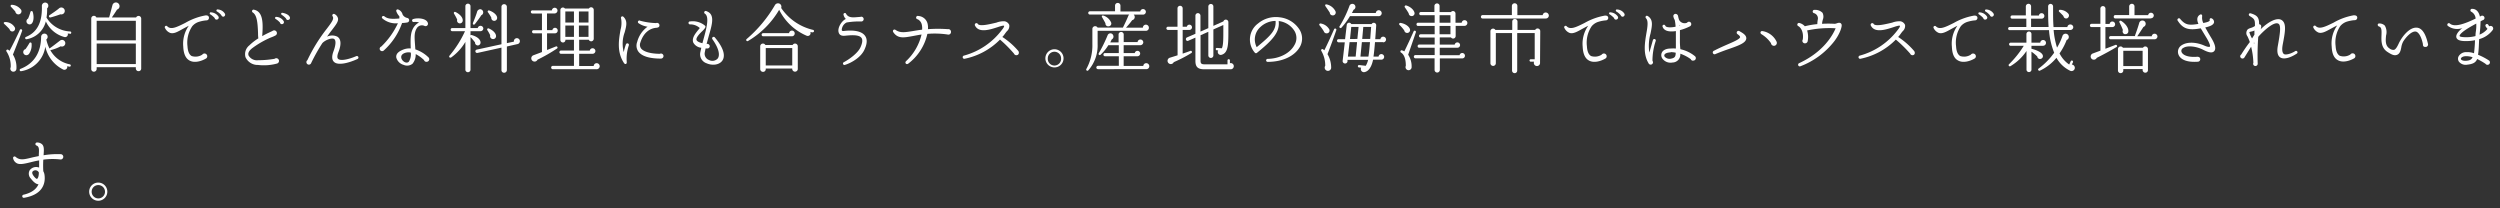 <svg xmlns="http://www.w3.org/2000/svg" width="600" height="50" viewBox="0 0 600 50">
  <rect x="0" y="0" width="600" height="50" fill="#333333" stroke="none"/>
  <defs>
    <style>
      .a {
        fill: #fff;
      }
    </style>
  </defs>
  <g>
    <path class="a" d="M3.1,7.54A.68.68,0,0,1,2.29,7c-.31-.34-.87-.9-1.23-1.22s-.05-.52.25-.49A2.61,2.61,0,0,1,3.56,6.6.67.67,0,0,1,3.1,7.54Zm0,5.56a5.76,5.76,0,0,1,.84,3.42.73.73,0,1,1-1.37-.39,6.38,6.38,0,0,0-1-3.76.29.29,0,0,1,.36-.44c.07,0,.21.15.36.26.56-1,1.8-3.5,2.47-5a.29.29,0,0,1,.54.22C5,8.35,3.55,12,3.1,13.1ZM4.46,3.45a.74.74,0,0,1-.77-.65c-.25-.32-.79-.9-1.06-1.17a.28.28,0,0,1,.23-.48A2.92,2.92,0,0,1,5.08,2.37.75.75,0,0,1,4.46,3.45ZM16.64,16a3.8,3.8,0,0,1-.51-.13.7.7,0,0,1-1,.8,8.09,8.09,0,0,1-4.26-5.48A6.92,6.92,0,0,1,5.1,17.08a.29.29,0,0,1-.17-.56c3.35-1.29,4.9-4.07,4.94-7.65a.79.79,0,0,1,1.38-.54.78.78,0,0,1-.14,1.14,9.83,9.83,0,0,0,.76,2.17c.46-.28,2.26-1.69,2.57-1.92a.78.78,0,0,1,1.22.5.8.8,0,0,1-1.09.89,9.67,9.67,0,0,1-2.49.93,6.81,6.81,0,0,0,4.68,3.4.29.29,0,0,1,.22.35A.28.28,0,0,1,16.64,16Zm-9.76-3a.75.75,0,0,1-1.28-.31.74.74,0,0,1,.52-.9c.29-.39.74-1.1.92-1.42a.28.28,0,0,1,.54.13A3.68,3.68,0,0,1,6.88,13.05Zm9.9-4.92a2.87,2.87,0,0,1-.52-.05.67.67,0,0,1-.83.85A6.88,6.88,0,0,1,11,5.13,5.73,5.73,0,0,1,6.41,9.41a.29.29,0,0,1-.16-.56c3.08-1.26,3.89-4.12,3.8-7.41A.79.79,0,0,1,11.47.93.82.82,0,0,1,11.31,2a11.06,11.06,0,0,1-.15,2.22,7,7,0,0,0,5.67,3.33.29.29,0,0,1,.27.32A.28.28,0,0,1,16.78,8.13ZM7.44,5.78a.76.76,0,0,1-1-.31.73.73,0,0,1,.3-1,11.23,11.23,0,0,0,.56-1.6.29.29,0,0,1,.56,0C8.23,4.12,8.05,5.45,7.44,5.78Zm7.07-2.35c-.52.2-1.74.6-2.39.76a.3.3,0,0,1-.24-.54c.44-.29,1.8-1.21,2.24-1.6a.83.83,0,0,1,1.42.48A.83.83,0,0,1,14.51,3.43Z"/>
    <path class="a" d="M33.89,16.45a.62.62,0,0,1-.63.63.64.64,0,0,1-.66-.63v-.32H23.2v.43a.67.67,0,0,1-.67.65.63.63,0,0,1-.63-.65V4.44a.64.64,0,0,1,1.23-.25h3.06c.25-.81.52-1.93.81-3A.86.86,0,0,1,28.49.91a.87.87,0,0,1-.4,1.39c-.41.68-1,1.51-1.24,1.89h5.82a.64.64,0,0,1,1.22.25ZM23.2,9.68h9.4V5H23.2Zm0,5.69h9.4V10.44H23.2Z"/>
    <path class="a" d="M49.54,4.89a8.24,8.24,0,0,0-1.73.33A3.4,3.4,0,0,0,46.14,6.3,7,7,0,0,0,45,11.11c.07,1.24.42,2,1,2.34a3,3,0,0,0,2.54-.33.66.66,0,0,1,1.2.38.61.61,0,0,1-.36.58c-1.1.63-2.72,1.09-3.87.46q-1.42-.75-1.53-3.36a7.5,7.5,0,0,1,1.33-5c-.55.28-1.06.55-1.55.82-1.15.64-2,1.15-2.89.91a2.3,2.3,0,0,1-1.26-1.17.34.34,0,0,1,.55-.41c.87.86,2.2.22,4.29-.83A15.06,15.06,0,0,1,49.3,3.7c.42-.05.85.08.85.58A.59.59,0,0,1,49.54,4.89Zm2.52-.19a.45.45,0,0,1-.54-.38,5.69,5.69,0,0,0-1-.85.27.27,0,1,1,.2-.5,2.29,2.29,0,0,1,1.71,1A.49.49,0,0,1,52.06,4.7ZM53.66,4a.5.5,0,0,1-.54-.36,4,4,0,0,0-1-.86.27.27,0,0,1,.18-.51A2.13,2.13,0,0,1,54,3.33.5.5,0,0,1,53.66,4Z"/>
    <path class="a" d="M66.56,15.23a11.93,11.93,0,0,1-4.64.36,3.22,3.22,0,0,1-3-1.86,2.69,2.69,0,0,1,.92-2.84A12.51,12.51,0,0,1,62,9.21,9.38,9.38,0,0,1,61.93,8c-.09-2.74-.3-4.38-1.26-5A.37.37,0,0,1,61,2.34c2.18.48,2.16,3.26,1.93,6.33,1.09-.63,2-1,2.46-1.24a.66.66,0,0,1,1.07.51.63.63,0,0,1-.38.59A7.6,7.6,0,0,1,65,9a21.82,21.82,0,0,0-4.55,2.63c-.72.6-1,1.15-.78,1.71A2.32,2.32,0,0,0,62,14.45a22.86,22.86,0,0,0,3.91-.34.65.65,0,1,1,.63,1.12Zm1.19-9.44a.46.46,0,0,1-.56-.38,4.82,4.82,0,0,0-1-.84.27.27,0,0,1,.2-.51,2.15,2.15,0,0,1,1.71,1.05A.48.48,0,0,1,67.75,5.79Zm1.44-1a.45.45,0,0,1-.54-.35,5.46,5.46,0,0,0-1-.86c-.31-.18-.18-.58.18-.5,1,.18,1.57.63,1.71,1A.47.47,0,0,1,69.19,4.77Z"/>
    <path class="a" d="M80.2,14.89c-.58-.51-.61-1.39-.15-2.61.58-1.57.62-2.65.11-2.94s-2,.18-2.79,1a43.83,43.83,0,0,0-2.68,4.77.59.59,0,0,1-1.15-.19.54.54,0,0,1,.23-.47,39.33,39.33,0,0,1,4.66-7.55c1.28-1.67,1.79-2.41,1.39-3a.36.36,0,0,1,.49-.51,1.55,1.55,0,0,1,.81,1c.14.74-.43,1.48-1.52,2.9-.34.43-.7.93-1.11,1.51a2.85,2.85,0,0,1,2.47,0c.61.38,1.2,1.32.27,3.69-.22.56-.42,1.34-.08,1.64.56.54,2.47.15,4.34-.65a.37.37,0,1,1,.33.67C83.42,15.25,81.08,15.7,80.2,14.89Z"/>
    <path class="a" d="M96.5,5.52a16.06,16.06,0,0,1-4.38,6.59.59.59,0,0,1-1-.38.58.58,0,0,1,.38-.55,18.55,18.55,0,0,0,4-5.6,4.94,4.94,0,0,1-3.71-1.14c-.38-.36.12-.81.5-.5.76.61,1.75.65,3.55.5a3.41,3.41,0,0,0,0-.54,3.4,3.4,0,0,1-.72-1.17c-.09-.29.1-.56.45-.45a1.75,1.75,0,0,1,1.06,1.23,1.71,1.71,0,0,0,1.17.81.55.55,0,0,1,0,1.06A7.51,7.51,0,0,1,96.5,5.52Zm5.87,9.31a.57.57,0,0,1-.6-.41,8.93,8.93,0,0,0-2-1.44A3.45,3.45,0,0,1,99,15.3a2.07,2.07,0,0,1-2.13.27,2.51,2.51,0,0,1-1.76-1.75c-.14-.91.58-1.54,1.89-2a4,4,0,0,1,1.58-.19c-.09-2.57-.07-4,.83-5.25a3.55,3.55,0,0,1,1.17-1,3.48,3.48,0,0,0-1.26-.1.36.36,0,0,1-.11-.72c1.18-.35,3.3-.13,3.5,1.06a.58.58,0,0,1-.85.59,1.44,1.44,0,0,0-1.84.58c-.77,1.24-.48,2.54-.34,5.06a8.14,8.14,0,0,1,3.1,1.87A.62.62,0,0,1,102.37,14.83Zm-6.07-1c.11.81,1.21,1.56,1.8,1a3.26,3.26,0,0,0,.49-2.2C97.79,12.38,96.17,12.78,96.3,13.79Z"/>
    <path class="a" d="M115.29,7.49h-2.37v1a.29.29,0,0,1,.27-.08c1.29.35,2.07,1,2.14,1.72a.7.7,0,0,1-.56.77.67.67,0,0,1-.76-.72c-.25-.33-.8-1-1.09-1.28v7.89a.62.62,0,0,1-1.23,0V10.06a12.13,12.13,0,0,1-3.38,3.71c-.35.23-.69-.13-.4-.45a25.19,25.19,0,0,0,3.69-5.83h-3.06a.38.38,0,0,1-.38-.38.37.37,0,0,1,.38-.38h3.15V1.42a.62.62,0,0,1,1.23,0V6.73h1.74A.68.68,0,0,1,116,6.8.69.69,0,0,1,115.29,7.49Zm-5-1.88a.68.68,0,0,1-.56-.9A11.86,11.86,0,0,0,109,3.34c-.2-.27,0-.61.34-.45,1.28.64,1.8,1.5,1.71,2.13A.68.68,0,0,1,110.31,5.61Zm5.2-1.92c-.32.54-1.17,1.65-1.48,2.05s-.65.07-.48-.29c.28-.68.81-2,1-2.72a.85.85,0,0,1,.72-.52.76.76,0,0,1,.2,1.48Zm8.71,6.89-2.55.58v5.67a.65.65,0,0,1-.67.63.62.62,0,0,1-.63-.63v-5.4l-5.78,1.28a.42.42,0,0,1-.47-.33.4.4,0,0,1,.31-.47l5.94-1.29v-9A.63.63,0,0,1,121,1a.65.65,0,0,1,.65.65v8.7l1.69-.36a.72.72,0,1,1,.88.59Zm-5.81-1.2a.72.72,0,0,1-.74-.92A9.65,9.65,0,0,0,117,7.29c-.2-.27,0-.6.34-.45,1,.43,1.67,1.13,1.71,1.78A.7.7,0,0,1,118.41,9.38ZM118.68,5a.69.69,0,0,1-.76-.77A11.6,11.6,0,0,0,117.15,3a.28.28,0,0,1,.3-.47c1,.34,1.8,1.05,1.86,1.67A.7.7,0,0,1,118.68,5Z"/>
    <path class="a" d="M133.18,8h-1.89v4l2.1-.84a.28.28,0,0,1,.27.5A39,39,0,0,1,129,14.33a.77.77,0,0,1-1,.39.78.78,0,0,1,0-1.45c.59-.22,1.62-.6,2.07-.78V8h-2a.38.38,0,0,1,0-.76h2v-4h-2.23a.38.38,0,1,1,0-.75h4.61a.69.69,0,0,1,.68-.63.67.67,0,0,1,.67.68.71.71,0,0,1-.72.69h-1.8v4h1.29a.66.66,0,0,1,.63-.56.65.65,0,0,1,.65.65A.66.66,0,0,1,133.18,8Zm9.95,8.61H132.65a.39.39,0,0,1-.37-.4.38.38,0,0,1,.37-.4h5.1V12.91h-3.12a.37.37,0,0,1-.37-.38.38.38,0,0,1,.37-.4h3.12V9.54H135.7a.59.59,0,0,1-.6.66.62.62,0,0,1-.61-.59V2.39a.61.61,0,0,1,1.1-.34h5.74a.63.63,0,0,1,1.17.32V9.3a.62.62,0,0,1-1.19.24H139v2.61h2.55a.68.68,0,0,1,1.35.07.68.68,0,0,1-.68.69H139v2.93h3.49a.72.72,0,0,1,.72-.68.74.74,0,0,1,.72.73A.75.75,0,0,1,143.13,16.62ZM137.75,5.41V2.75h-2.07V5.41Zm-2.07,3.43h2.07V6.12h-2.07Zm3.26-3.43h2.3V2.75h-2.3Zm0,3.43h2.3V6.12h-2.3Z"/>
    <path class="a" d="M150.42,14.89c.05.5-.38.66-.67.23-1.78-2.7-1.21-5.69-.83-7.94a6.06,6.06,0,0,0,.15-2.7c-.18-.42.25-.76.59-.42,1,1,.67,2.17.27,3.68a7.92,7.92,0,0,0-.23,4.77,13.14,13.14,0,0,1,.52-1.86.37.37,0,1,1,.7.24A10,10,0,0,0,150.42,14.89Zm8.17-.83c-2.19,0-4.32-.36-5.33-1.61a2.46,2.46,0,0,1-.34-2.37,6.54,6.54,0,0,1,2.49-3.67,5,5,0,0,1-2.09-.8.36.36,0,1,1,.34-.63,16,16,0,0,0,3.8.56.58.58,0,0,1,.81.52c0,.44-.29.54-.65.6-1.49.09-3.12,1-3.93,3.54a1.52,1.52,0,0,0,.15,1.41c.63.83,2.41,1.3,4.54,1.3a.6.6,0,0,1,.86.55A.61.61,0,0,1,158.59,14.06Z"/>
    <path class="a" d="M169.59,15.19a2.28,2.28,0,0,1-1.51-2.66l.23-1.07a2.45,2.45,0,0,1-1.91-1.22c-.52-1.24.83-2.59,1.55-3.51a3.4,3.4,0,0,0-2.29-.88.36.36,0,1,1,0-.71A4.57,4.57,0,0,1,169,6c.15.13.29.2.31.4s-.27.6-.79,1.1S167,9,167.16,9.57c.07.22.36.56,1.42.8l.27-1c.76-2.71,1.39-5.27.38-6.05a.36.36,0,1,1,.34-.63c2,.71,1.42,2.92.59,5.75-.18.65-.37,1.35-.57,2.09h.2a.59.59,0,0,1,.55.56.55.55,0,0,1-.55.54l-.45,0-.18.88a1.6,1.6,0,0,0,1,1.89,1.74,1.74,0,0,0,2.05-.31c.34-.37.88-1.67-1.22-4.66a.36.36,0,1,1,.57-.45c2.76,3.28,2.29,4.93,1.75,5.64C172.49,15.68,170.79,15.73,169.59,15.19Z"/>
    <path class="a" d="M195,7.79l-.52-.12a.68.68,0,0,1-.94.88A13.07,13.07,0,0,1,187,2.35a21,21,0,0,1-7.51,7.51.29.29,0,0,1-.32-.47A31.58,31.58,0,0,0,186,1.2a.85.85,0,0,1,1.15-.29.82.82,0,0,1,.33,1,12.7,12.7,0,0,0,7.65,5.26.29.29,0,0,1-.11.57Zm-3.53,8.66a.67.67,0,1,1-1.33,0h-6.36v.15a.64.64,0,0,1-.64.65.68.68,0,0,1-.69-.65V11.12a.66.66,0,0,1,1.24-.32h6.54a.66.66,0,0,1,1.24.32Zm-1.42-7.74h-6.88a.37.37,0,0,1-.38-.38.38.38,0,0,1,.38-.38h6.21a.69.69,0,0,1,.69-.61.67.67,0,0,1,.66.69A.68.68,0,0,1,190.05,8.71Zm-6.27,7h6.36V11.54h-6.36Z"/>
    <path class="a" d="M202.8,15.57a.35.35,0,1,1-.27-.65c1.35-.72,3.37-2.18,4-3.6.47-1.06.54-1.8.22-2.23-.6-.83-2.6-.65-3.89-.52-.65.07-1.33,0-1.57-.74C200.91,6.71,202,5,203,4.55a1.94,1.94,0,0,1-.57-1.12A.35.35,0,0,1,203,3.2c.64,1.32,2.07.92,3.47.86a.57.57,0,0,1,.81.53.57.57,0,0,1-.56.57,17.08,17.08,0,0,0-3.54.24,2.11,2.11,0,0,0-1.16,1.83c.06.15.15.26.56.2,1.17-.14,3.93-.32,5,1.12.57.75.57,1.8,0,3.11C206.8,13.72,204.32,15.1,202.8,15.57Z"/>
    <path class="a" d="M227.41,8.28a20.84,20.84,0,0,0-4.84-.15A12.36,12.36,0,0,1,218,15.26c-.47.38-.95-.19-.54-.59a12.73,12.73,0,0,0,3.71-6.39c-.79.12-1.51.27-2.14.38-2.11.39-3.53.66-4.61-.89-.33-.46.12-.88.55-.57,1.09.75,2.24.56,4.15.25.64-.11,1.35-.23,2.19-.33A4,4,0,0,0,221.25,6a1.91,1.91,0,0,0-1-1.37.41.41,0,1,1,.18-.79,2.42,2.42,0,0,1,2.18,1.8A4.09,4.09,0,0,1,222.71,7a33.11,33.11,0,0,1,4.77,0,.64.64,0,0,1,.76.65A.63.63,0,0,1,227.41,8.28Z"/>
    <path class="a" d="M243.92,13.25a.59.59,0,0,1-.56-.38A31.4,31.4,0,0,0,240,9.5a16.46,16.46,0,0,1-8.43,4.59.39.39,0,1,1-.2-.75,16.92,16.92,0,0,0,9.13-6.22c.17-.19.54-.71.49-.91s-1.24.2-1.44.27c-1.87.61-4.63,1.55-5.55-.35a.39.39,0,0,1,.69-.37c.47.66,3,0,4.45-.33a4.78,4.78,0,0,1,2-.32,1.52,1.52,0,0,1,1.08.86,1.63,1.63,0,0,1-.54,1.5c-.41.45-.7,1-1.12,1.4a17.61,17.61,0,0,1,3.86,3.39C244.66,12.69,244.5,13.25,243.92,13.25Z"/>
    <path class="a" d="M253.06,16.18A2.18,2.18,0,1,1,255.25,14,2.17,2.17,0,0,1,253.06,16.18Zm0-3.76A1.59,1.59,0,0,0,251.47,14a1.6,1.6,0,1,0,3.19,0A1.59,1.59,0,0,0,253.06,12.42Z"/>
    <path class="a" d="M275,7.4H263.43v3.2a9,9,0,0,1-2.25,6.3.29.29,0,0,1-.45-.36,11.65,11.65,0,0,0,1.44-6V7a.67.67,0,0,1,1.25-.38h6.08c.34-.67,1-2.07,1.28-2.77a1,1,0,0,1,.23-.36h-9.45a.38.38,0,0,1-.38-.38.39.39,0,0,1,.38-.4h6.05V1.35a.65.65,0,1,1,1.3,0v1.4h4.75a.68.68,0,0,1,1.35.07.68.68,0,0,1-.68.69h-2.24a.78.78,0,0,1-.36,1.33,20,20,0,0,1-1.49,1.8h4.05a.72.72,0,0,1,1.44,0A.72.72,0,0,1,275,7.4Zm.16,9.2H263.52a.4.4,0,0,1,0-.8h5V13.5H265.2a.37.37,0,0,1-.38-.38.38.38,0,0,1,.38-.39h3.31V10.85H266a10.59,10.59,0,0,1-1.85,2.27.28.28,0,0,1-.43-.36,35.25,35.25,0,0,0,2.11-4.3.71.71,0,0,1,1.33,0,.75.75,0,0,1-.34,1l-.36.72h2V8.21a.62.62,0,0,1,1.23,0V10.1h3.33a.68.68,0,0,1,.68-.62.69.69,0,0,1,.69.69.73.73,0,0,1-.71.68h-4v1.89h2.66a.67.67,0,0,1,.65-.54.65.65,0,0,1,.65.65.66.66,0,0,1-.69.65h-3.27v2.32h4.71a.71.71,0,0,1,.72-.66.73.73,0,0,1,.72.73A.7.7,0,0,1,275.17,16.6ZM266.06,6.32a.66.66,0,0,1-.75-.72c-.17-.35-.54-1-.78-1.41s0-.54.35-.43a3,3,0,0,1,1.81,1.69A.68.68,0,0,1,266.06,6.32Z"/>
    <path class="a" d="M285.44,7.18h-1.6v5.69c.63-.22,1.28-.43,1.87-.67a.29.29,0,0,1,.25.51,34.1,34.1,0,0,1-4.26,2.21.78.78,0,1,1-.9-1.08l1.82-.57V7.18h-2.29a.38.38,0,0,1-.4-.38.4.4,0,0,1,.4-.39h2.27V2a.62.62,0,0,1,.63-.61.61.61,0,0,1,.61.61V6.42h1a.61.61,0,0,1,.61-.5.63.63,0,0,1,0,1.26Zm9.87,9.45h-6.25c-1.58,0-2.16-.57-2.16-2l0-5.6-1.76.77a.37.37,0,0,1-.49-.23.46.46,0,0,1,.2-.58l2.05-.88V3.74a.6.6,0,0,1,.6-.59.62.62,0,0,1,.61.59V7.58L290,6.75V1.54a.62.62,0,0,1,.61-.59.6.6,0,0,1,.6.59V6.21l2.41-1.08a.61.61,0,0,1,1.19.2V6.84c0,3.69.05,5.79-1.6,6.3a.71.71,0,0,1-.83-1.06l-.33,0a.31.31,0,0,1-.27-.33.27.27,0,0,1,.31-.25l1.15.09c.38-.74.36-2.37.36-4.71V6l-2.39,1.07v6.25a.6.6,0,0,1-.6.59.62.62,0,0,1-.61-.59V7.63l-1.87.83V14.6c0,.68.27.84,1,.84h5.47v-.95a.29.29,0,1,1,.58,0v.68a.73.73,0,0,1,.93.71A.75.75,0,0,1,295.31,16.63Z"/>
    <path class="a" d="M304.23,14.85a.36.36,0,1,1,0-.72c2.85-.05,5.37-1.35,6.43-3.31a3.27,3.27,0,0,0,0-3.41,5.14,5.14,0,0,0-3.78-2.36c.34,2.65-1.48,4.61-5.22,7.64a.35.35,0,0,1-.51-.06,4.79,4.79,0,0,1,.79-7,6.67,6.67,0,0,1,5.15-1.48,6.47,6.47,0,0,1,4.6,2.67A4.05,4.05,0,0,1,312,11.2C310.75,13.46,307.83,14.85,304.23,14.85ZM302.5,6.48a4,4,0,0,0-.89,4.84c3.56-2.9,4.68-4.16,4.53-6.3A5.38,5.38,0,0,0,302.5,6.48Z"/>
    <path class="a" d="M318.47,8a.69.69,0,0,1-.76-.5,10.81,10.81,0,0,0-1-1.39.28.28,0,0,1,.28-.47A2.9,2.9,0,0,1,319,7,.66.66,0,0,1,318.47,8Zm.13,5a6.37,6.37,0,0,1,.88,3.15.78.78,0,1,1-1.42-.36,7,7,0,0,0-.92-3.54.29.29,0,0,1,.38-.43l.32.25c.81-1.61,1.73-3.66,2.32-5a.29.29,0,1,1,.54.2C320.22,8.71,319.17,11.55,318.6,13Zm1.31-9.31a.68.68,0,0,1-.76-.66c-.23-.36-.72-1.08-1-1.48s0-.56.3-.48a3.11,3.11,0,0,1,2.07,1.65A.7.7,0,0,1,319.91,3.7Zm12,6.42H330c-.11,1.34-.22,2.51-.36,3.47h1.22a.67.67,0,1,1,.68.74h-2c-.39,1.91-1.17,2.86-2.14,3a.74.74,0,0,1-.72-1.08l-.54-.05a.29.29,0,0,1-.25-.33.28.28,0,0,1,.32-.25l1.57.18a4.57,4.57,0,0,0,.56-1.42H323.4l0,.39a.59.59,0,0,1-1.17-.12l.52-4.48h-1.49a.4.4,0,0,1-.38-.38.38.38,0,0,1,.38-.38h1.56l.4-3.42a.59.59,0,0,1,.65-.53.69.69,0,0,1,.45.33h4.88a.54.54,0,0,1,.54-.31.59.59,0,0,1,.55.63c-.05.87-.18,2.52-.23,3.3h1.24a.67.67,0,0,1,.67-.6.68.68,0,0,1,0,1.36Zm-1.08-6.24H324a16.1,16.1,0,0,1-2,2.71.29.29,0,1,1-.45-.35,26.25,26.25,0,0,0,2.32-4.82.71.71,0,0,1,.47-.45.73.73,0,0,1,.93.48.75.75,0,0,1-.43.92,7.69,7.69,0,0,1-.38.76h5.73a.73.73,0,0,1,.72-.67.72.72,0,0,1,.7.7A.73.73,0,0,1,330.82,3.88Zm-5.47,9.71.34-3.47h-1.8l-.4,3.47Zm.41-4.23.29-2.88H324.3L324,9.36Zm1.08.76-.34,3.47h1.91c.16-.94.27-2.13.38-3.47Zm.34-3.64-.26,2.88h1.92c.07-.69.16-2.14.22-2.88Z"/>
    <path class="a" d="M337.82,7.9a.69.69,0,0,1-.79-.58A8.63,8.63,0,0,0,335.89,6a.29.29,0,0,1,.25-.5c1.3.21,2.18,1,2.27,1.6A.69.69,0,0,1,337.82,7.9Zm.14,5.24a5,5,0,0,1,.83,2.9.75.75,0,0,1-.66.81.74.74,0,0,1-.73-1.06c0-1.88-.54-2.81-1.15-3.17a.29.29,0,0,1,.2-.54,2.09,2.09,0,0,1,.59.25c.58-1.17,1.52-3.17,2.24-4.81a.29.29,0,0,1,.54.2Zm.71-9.29a.69.69,0,0,1-.58-.65,16.25,16.25,0,0,0-.92-1.42.3.3,0,0,1,.32-.47c1.26.36,2.09,1.39,2,2A.69.69,0,0,1,338.67,3.85ZM351.5,6.21h-2.14V8.64a.61.61,0,0,1-1.12.34h-2.7v1.73h3.59a.65.65,0,0,1,1.29.11.65.65,0,0,1-.68.64h-4.2v1.79h4.76a.65.65,0,1,1,.64.77h-5.38v2.76a.63.63,0,0,1-1.26,0V14h-4.64a.4.4,0,0,1,0-.79h4.66V11.46h-3.71a.37.37,0,0,1-.38-.37.38.38,0,0,1,.38-.4h3.71V9h-3.39a.37.37,0,0,1-.37-.38.38.38,0,0,1,.37-.39h3.39v-2h-4a.36.36,0,0,1-.36-.38.37.37,0,0,1,.36-.4h4V3.65H341a.37.37,0,0,1-.38-.38.39.39,0,0,1,.38-.39h3.26V1.44a.63.63,0,0,1,.63-.62.61.61,0,0,1,.61.62V2.89h2.74a.6.6,0,0,1,1.08.36v2.2h1.49a.69.69,0,0,1,.69-.61.67.67,0,0,1,.67.68A.7.7,0,0,1,351.5,6.21Zm-6-.76h2.61V3.65h-2.61Zm0,2.77h2.61v-2h-2.61Z"/>
    <path class="a" d="M371,4.44H355.8a.38.38,0,0,1-.38-.39.41.41,0,0,1,.38-.43h7.05V1.42a.65.65,0,0,1,.67-.63.63.63,0,0,1,.65.63V3.63h6.08A.72.72,0,0,1,371,3a.75.75,0,0,1,.72.74A.72.72,0,0,1,371,4.44ZM369.61,15a.75.75,0,1,1-1.43-.2h-.75a.29.29,0,1,1,0-.57h.9V7.94h-4.2v9a.61.61,0,0,1-.61.62.63.63,0,0,1-.63-.62v-9H359v7.23a.65.65,0,0,1-1.3,0V7.5a.64.64,0,0,1,1.19-.32h4.05v-2a.63.63,0,0,1,1.26,0V7.18h4.25a.64.64,0,0,1,1.21.29Z"/>
    <path class="a" d="M385.39,4.89a8.24,8.24,0,0,0-1.73.33A3.4,3.4,0,0,0,382,6.3a7,7,0,0,0-1.14,4.81c.07,1.24.41,2,1,2.34a3,3,0,0,0,2.54-.33.66.66,0,0,1,1.2.38.61.61,0,0,1-.36.58c-1.1.63-2.72,1.09-3.87.46q-1.42-.75-1.53-3.36a7.5,7.5,0,0,1,1.33-5c-.56.28-1.06.55-1.55.82-1.15.64-2.05,1.15-2.89.91a2.3,2.3,0,0,1-1.26-1.17.34.34,0,0,1,.55-.41c.87.86,2.2.22,4.29-.83a15.06,15.06,0,0,1,4.82-1.75c.42-.05.85.08.85.58A.59.59,0,0,1,385.39,4.89Zm2.52-.19a.45.45,0,0,1-.54-.38,5.69,5.69,0,0,0-1-.85.27.27,0,1,1,.2-.5,2.29,2.29,0,0,1,1.71,1A.49.49,0,0,1,387.91,4.7Zm1.6-.69a.5.5,0,0,1-.54-.36,4.2,4.2,0,0,0-1-.86.27.27,0,0,1,.18-.51,2.13,2.13,0,0,1,1.73,1.05A.5.5,0,0,1,389.51,4Z"/>
    <path class="a" d="M396.59,14.56a1,1,0,0,1,.13.38.56.56,0,0,1-1.08.22c-1.28-2.15-.94-4.61-.51-7.15.29-1.62.49-3-.07-3.6-.32-.33,0-.83.43-.54,1.35.86,1,2.34.65,4.12a11,11,0,0,0-.3,4.63l.86-3a.35.35,0,1,1,.68.19A15,15,0,0,0,396.59,14.56Zm9.74,0a.52.52,0,0,1-.54-.36,9.63,9.63,0,0,0-2.52-1.31A1.9,1.9,0,0,1,401.42,15a2.43,2.43,0,0,1-2.38-.85,1.44,1.44,0,0,1-.21-1.5c.14-.34.68-1,2.12-1a7.53,7.53,0,0,1,1.26,0c0-.57,0-1.17,0-1.8,0-.95,0-1.74,0-2.39-1.8.27-2.84-.11-3.17-1a.35.35,0,1,1,.64-.27c.19.45,1.4.45,2.46.22a8.92,8.92,0,0,0-.21-1.64,2,2,0,0,1-.29-.71.53.53,0,0,1,.52-.73.64.64,0,0,1,.58.54,7.16,7.16,0,0,0,.21.83,1.49,1.49,0,0,0,1.95.75.55.55,0,0,1,1,.36.56.56,0,0,1-.29.49,11.29,11.29,0,0,1-2.43.93c0,.71,0,1.5,0,2.36a16.51,16.51,0,0,0,.11,2.22,8.23,8.23,0,0,1,3.49,1.67A.6.6,0,0,1,406.33,14.54Zm-5.36-2c-.79.05-1.35.23-1.5.58a.45.45,0,0,0,.09.5,1.58,1.58,0,0,0,1.61.41c.79-.16,1-.52,1-1.4A5.76,5.76,0,0,0,401,12.51Zm2.3-6.39L403.06,6v.16Z"/>
    <path class="a" d="M414.84,11.79c-1,.34-2,.72-3.1,1.17a.44.44,0,1,1-.37-.79c1.15-.6,2.25-1.08,3.25-1.52,1.46-.63,2.88-1.24,3-1.72,0-.2-.13-.38-.58-.71a.43.43,0,1,1,.45-.73c.79.45,1.67.95,1.62,1.76C419,10.31,417.36,10.91,414.84,11.79ZM425.75,11a.74.74,0,0,1-.72-.65,7.43,7.43,0,0,0-2.28-2.14c-.44-.29-.22-.85.28-.74A4.54,4.54,0,0,1,426.38,10,.71.71,0,0,1,425.75,11Z"/>
    <path class="a" d="M440.23,9.9a18.7,18.7,0,0,1-8.12,6,.4.4,0,1,1-.32-.74c5.94-2.74,8.14-6.86,8.77-8.39a.65.65,0,0,1-.29,0,25.43,25.43,0,0,0-6.56.54,5.28,5.28,0,0,1,.13,2.59.64.64,0,0,1-.63.5.6.6,0,0,1-.54-.93c.22-1.59-.32-2.78-1.1-3.21a.4.4,0,0,1,.25-.75,2.55,2.55,0,0,1,1.34.79,18.89,18.89,0,0,1,3-.51,6.47,6.47,0,0,1,.13-1.2,1.3,1.3,0,0,0-.92-1.43.4.4,0,1,1,.16-.79,2.45,2.45,0,0,1,1.87.7,2,2,0,0,1,.08,1.64,4.94,4.94,0,0,0-.19,1,29.54,29.54,0,0,1,3,0,1.56,1.56,0,0,0,.55-.12c.27-.09.92-.33,1.14.29C442.14,6.33,441.6,8.1,440.23,9.9Z"/>
    <path class="a" d="M459,13.25a.59.59,0,0,1-.56-.38A31.4,31.4,0,0,0,455,9.5a16.51,16.51,0,0,1-8.43,4.59.39.39,0,1,1-.2-.75,16.92,16.92,0,0,0,9.13-6.22c.16-.19.54-.71.49-.91s-1.24.2-1.44.27c-1.87.61-4.63,1.55-5.55-.35a.39.39,0,0,1,.69-.37c.46.66,3,0,4.44-.33a4.83,4.83,0,0,1,2-.32,1.52,1.52,0,0,1,1.08.86,1.68,1.68,0,0,1-.54,1.5c-.42.45-.7,1-1.12,1.4a17.61,17.61,0,0,1,3.86,3.39C459.7,12.69,459.54,13.25,459,13.25Z"/>
    <path class="a" d="M474,4.89a8.24,8.24,0,0,0-1.73.33,3.43,3.43,0,0,0-1.68,1.08,7,7,0,0,0-1.13,4.81c.07,1.24.41,2,1,2.34a3,3,0,0,0,2.54-.33.67.67,0,0,1,1.21.38.63.63,0,0,1-.36.58c-1.1.63-2.72,1.09-3.87.46-1-.5-1.46-1.62-1.53-3.36a7.4,7.4,0,0,1,1.33-5c-.56.28-1.06.55-1.55.82-1.15.64-2.05,1.15-2.9.91a2.33,2.33,0,0,1-1.26-1.17.35.35,0,0,1,.56-.41c.86.86,2.2.22,4.29-.83a15,15,0,0,1,4.82-1.75c.42-.05.85.08.85.58A.59.59,0,0,1,474,4.89Zm2.52-.19a.45.45,0,0,1-.54-.38,5.69,5.69,0,0,0-1-.85c-.31-.18-.17-.58.19-.5a2.25,2.25,0,0,1,1.71,1A.48.48,0,0,1,476.51,4.7Zm1.6-.69a.49.49,0,0,1-.54-.36,4.2,4.2,0,0,0-1-.86.27.27,0,0,1,.18-.51,2.15,2.15,0,0,1,1.73,1.05A.5.5,0,0,1,478.11,4Z"/>
    <path class="a" d="M496.88,17a7.44,7.44,0,0,1-3.33-3.13,11.44,11.44,0,0,1-4,3.1c-.25.11-.59-.27-.29-.51A16.7,16.7,0,0,0,493,12.65a18,18,0,0,1-1.24-5.42h-9.44a.35.35,0,0,1-.37-.36.38.38,0,0,1,.37-.39h4v-2H482.9a.37.37,0,0,1-.37-.38.38.38,0,0,1,.37-.4h3.3V1.53a.64.64,0,0,1,.65-.62.61.61,0,0,1,.61.62V3.72h1.87a.66.66,0,0,1,.65-.56.68.68,0,0,1,.67.67.65.65,0,0,1-.67.65h-2.52v2h4.2c-.09-1.39-.11-2.72-.11-3.79V1.54a.6.6,0,0,1,.57-.61.62.62,0,0,1,.62.6c0,.34,0,.73,0,1.18,0,1.07,0,2.4.11,3.79h3.31a.72.72,0,0,1,1.43,0,.71.71,0,0,1-.72.7h-4a19.43,19.43,0,0,0,.82,4.23A14.34,14.34,0,0,0,495,8.6a.78.78,0,1,1,1,1,14.92,14.92,0,0,1-1.71,3.21,7,7,0,0,0,2.32,2.68l.36-.79a.3.3,0,0,1,.4-.15.32.32,0,0,1,.14.4l-.27.54a.8.8,0,0,1,.72.79A.79.79,0,0,1,496.88,17Zm-6.54-6h-2.79v.7c1.42.36,2.43.9,2.68,1.48a.66.66,0,0,1-.39.93.65.65,0,0,1-.89-.54,10.2,10.2,0,0,0-1.4-1.17v4.38a.6.6,0,0,1-1.19,0V12.24a12,12,0,0,1-3.87,3.65.29.29,0,0,1-.34-.46A23.06,23.06,0,0,0,485.7,11h-3.14a.38.38,0,1,1,0-.76h3.78V8.15a.62.62,0,0,1,.62-.59.6.6,0,0,1,.59.59v2.09h2.11a.69.69,0,1,1,.68.74Zm5.89-6.66a.66.66,0,0,1-1-.49c-.17-.2-.81-.85-1-1a.28.28,0,0,1,.22-.5,2.75,2.75,0,0,1,2,1A.71.71,0,0,1,496.23,4.32Z"/>
    <path class="a" d="M503.23,13.88a.79.79,0,0,1-1,.39.77.77,0,0,1,0-1.42l1.88-.7V6.5h-2.16a.36.36,0,0,1-.36-.38.37.37,0,0,1,.36-.4h2.14V2.07a.61.61,0,1,1,1.22,0V5.74h1a.67.67,0,0,1,.65-.58.67.67,0,1,1,0,1.34h-1.66v5.2l2.36-.9a.29.29,0,1,1,.25.52C506.53,12.17,504.46,13.27,503.23,13.88Zm13.85-4.45H506.56a.37.37,0,0,1-.38-.38.38.38,0,0,1,.38-.39h5.87a.26.26,0,0,1,0-.22c.29-.76.76-2.12,1-3a.8.8,0,0,1,1.41-.17.81.81,0,0,1-.42,1.2c-.36.56-1.08,1.66-1.47,2.23h3.47a.68.68,0,0,1,.68-.61.69.69,0,0,1,.69.69A.7.7,0,0,1,517.08,9.43Zm-.89-5h-8.51A.37.37,0,0,1,507.3,4a.38.38,0,0,1,.38-.39H511V1.56a.65.65,0,0,1,.65-.65.63.63,0,0,1,.63.65V3.63h3.28a.68.68,0,0,1,1.35.07A.69.69,0,0,1,516.19,4.39Zm-.68,12.37a.63.63,0,0,1-.63.65.65.65,0,0,1-.65-.65v-.22h-4.64v.34a.62.62,0,0,1-.63.63.63.63,0,0,1-.65-.63V11.79a.64.64,0,0,1,1.19-.33h4.82a.64.64,0,0,1,1.19.33Zm-5.58-8.59a.71.71,0,0,1-.43-1,17.11,17.11,0,0,0-.81-1.79c-.18-.35.16-.56.41-.4,1.26.83,1.87,1.93,1.67,2.72A.69.69,0,0,1,509.93,8.17Zm-.34,7.65h4.64V12.19h-4.64Z"/>
    <path class="a" d="M528.67,11.9c-1.42-.72-3.64-1.1-4.7-.38a.76.76,0,0,0-.38,1c.27.61,1.33,1.3,3.78,1.1.36,0,.69.18.69.59a.59.59,0,0,1-.56.6c-3.08.23-4.34-.78-4.68-1.75a1.83,1.83,0,0,1,.66-2.12c1.53-1.1,3.95-.72,5.55,0,.88.38,1.26.36,1.35.24s0-.71-.76-2l-1.44-2.38c-2.7.49-4.18.27-5.49-1.78a.37.37,0,1,1,.59-.43c1.21,1.39,2,1.53,4.34,1.15-.34-.79-.48-1.69.36-2.21.31-.2.58,0,.54.36a2.89,2.89,0,0,0,.27,1.63c1.23-.23,1.55-.46,1.55-.64-.12-.42.18-.63.52-.44a.94.94,0,0,1,.51.91c-.09.55-.74.93-2.11,1.24.42.77.9,1.6,1.5,2.59.91,1.53,1.13,2.57.64,3.1S530,12.6,528.67,11.9Z"/>
    <path class="a" d="M547.27,13.79c-.64-.4-.86-1.35-.59-2.79.47-2.61.83-4.79.21-5.26-1.15-.88-4.33,2.39-4.91,3.11a60.48,60.48,0,0,0-.13,6.45.54.54,0,0,1-.56.54.53.53,0,0,1-.48-.77,18.24,18.24,0,0,0-.54-3.86c-.49.78-1,1.61-1.62,2.6a.55.55,0,0,1-1-.26.52.52,0,0,1,.24-.46,35,35,0,0,1,2.07-3,12.3,12.3,0,0,0-.58-1.39,1.27,1.27,0,0,1-.14-1.31c.16-.45.59-.56,1-.7a3.41,3.41,0,0,0,.94-.45c.06-1.57-.18-1.73-1.26-2.4-.38-.23-.2-.77.27-.63,1.69.49,2,1.14,2,2.61.65.06.56.69.36,1.21,1.77-1.76,4-3,5.13-2.16s.74,2.83.16,5.89c-.21,1.2-.1,1.92.31,2.21s1.77-.09,2.7-.7a.35.35,0,1,1,.4.58C549.69,13.88,548.14,14.33,547.27,13.79Zm-7.43-6.07a6.59,6.59,0,0,0,.65,1.51l.57-.92c0-.34,0-.68,0-1C540.68,7.56,540.25,7.52,539.84,7.72ZM541,10.17l-.09.14a2.76,2.76,0,0,0,.09.27Z"/>
    <path class="a" d="M565.09,4.84a8.63,8.63,0,0,0-1.73.32,3.5,3.5,0,0,0-1.68,1.08,7,7,0,0,0-1.13,4.81c.07,1.24.41,2,1,2.34a3,3,0,0,0,2.53-.3.66.66,0,0,1,1.21.36A.6.6,0,0,1,565,14c-1.1.63-2.72,1.1-3.87.47-1-.52-1.46-1.64-1.53-3.37a7.47,7.47,0,0,1,1.33-5c-.56.27-1.06.54-1.55.81-1.15.63-2.05,1.15-2.9.92a2.37,2.37,0,0,1-1.26-1.17.35.35,0,0,1,.56-.41c.85.84,2.2.21,4.3-.83a14.67,14.67,0,0,1,4.81-1.75c.42,0,.85.07.85.58A.59.59,0,0,1,565.09,4.84Z"/>
    <path class="a" d="M582.11,11.27c-.49,0-.63-.25-.61-.69-.35-1.71-1-2.84-1.68-3-1.08-.18-2.48,1.46-3.06,2.41a4.33,4.33,0,0,0-.45,1.37c-.14.78-.34,1.52-1,1.79s-1.28,0-2.36-.71c-1.49-1-1.44-2.66-1.39-4s0-1.89-.61-2.09c-.41-.13-.43-.76.13-.72a1.85,1.85,0,0,1,1.28.52,3.1,3.1,0,0,1,.3,2.36c-.12,1.17-.23,2.43.81,3.11a1.5,1.5,0,0,0,1.08.35c.45-.13.8-.79,1.14-1.52.72-1.56,2.61-4.1,4.52-3.79,1.17.18,2,1.6,2.5,3.85A.59.59,0,0,1,582.11,11.27Z"/>
    <path class="a" d="M595,9.39c-.08,1.25-.07,2.52-.27,3.75a15.17,15.17,0,0,1,2.69,1.42.59.59,0,0,1-.4,1,.57.57,0,0,1-.5-.25,17.46,17.46,0,0,0-2-1.15c-.34.84-1,1.22-2.38,1.36a2.07,2.07,0,0,1-2-.72,1.23,1.23,0,0,1-.07-1.29,2.09,2.09,0,0,1,1.89-1,4.72,4.72,0,0,1,1.8.27A30.84,30.84,0,0,0,594,9.65a10.24,10.24,0,0,1-2.3.21c-.85,0-2-.11-2.18-.9s.88-1.8,1.46-2.23a3.7,3.7,0,0,1-3.5-.52.37.37,0,1,1,.49-.56c1.1.95,3.49.11,6.18-1.19a2,2,0,0,0-1-1.62.37.37,0,0,1,.13-.72c1.13,0,1.67.86,1.9,1.85l.2-.09a.55.55,0,0,1,.9.42.52.52,0,0,1-.36.52,4.19,4.19,0,0,0-.59.31,26.18,26.18,0,0,1-.24,3.18A4.8,4.8,0,0,0,597,6.93a3.08,3.08,0,0,1-.45-.6.37.37,0,1,1,.63-.39,3.13,3.13,0,0,0,.25.38.61.61,0,0,1,.83.86A5.94,5.94,0,0,1,595,9.39Zm-4.71-.81c0,.13.12.33,1.44.35a8.79,8.79,0,0,0,2.39-.27,6.88,6.88,0,0,1,.07-1,8.83,8.83,0,0,0,.11-2C593.46,6.12,590.58,7.63,590.29,8.58Zm1.62,4.9c-.78,0-1.14.27-1.26.49a.3.3,0,0,0,0,.29c.14.19.55.39,1.33.32s1.17-.27,1.44-.85A5.42,5.42,0,0,0,591.91,13.48Z"/>
    <path class="a" d="M14.39,38.26a16.2,16.2,0,0,0-4,.06,24.43,24.43,0,0,0,0,2.77,2.49,2.49,0,0,1,.29.86c.29,2-.37,4.74-4.84,5.51a.38.38,0,1,1-.14-.74c2.07-.5,3.06-1.42,3.54-2.5q-.78,0-1.83-1.35a1.68,1.68,0,0,1-.29-2,1.93,1.93,0,0,1,2.27-.65c0-.63,0-1.24,0-1.72-.77.12-1.48.3-2.07.45-1.53.37-2.67.64-3.39.17A1.73,1.73,0,0,1,3.15,38a.36.36,0,0,1,.61-.34c1,.86,2,.61,3.78.18.51-.13,1.12-.25,1.77-.38,0-1.21.27-2.25-.56-2.54a.37.37,0,0,1,.13-.72,1.73,1.73,0,0,1,1.26.47c.48.52.41,1.35.32,2.59A20,20,0,0,1,14.53,37a.64.64,0,1,1-.14,1.26ZM7.85,41.14c-.22.27-.07.63.07.87.42.66.87,1,1,.9s.4-.44.4-1.52A.91.91,0,0,0,7.85,41.14Z"/>
    <path class="a" d="M23.56,48.18A2.18,2.18,0,1,1,25.76,46,2.18,2.18,0,0,1,23.56,48.18Zm0-3.76A1.58,1.58,0,0,0,22,46a1.6,1.6,0,1,0,1.58-1.58Z"/>
  </g>
</svg>
